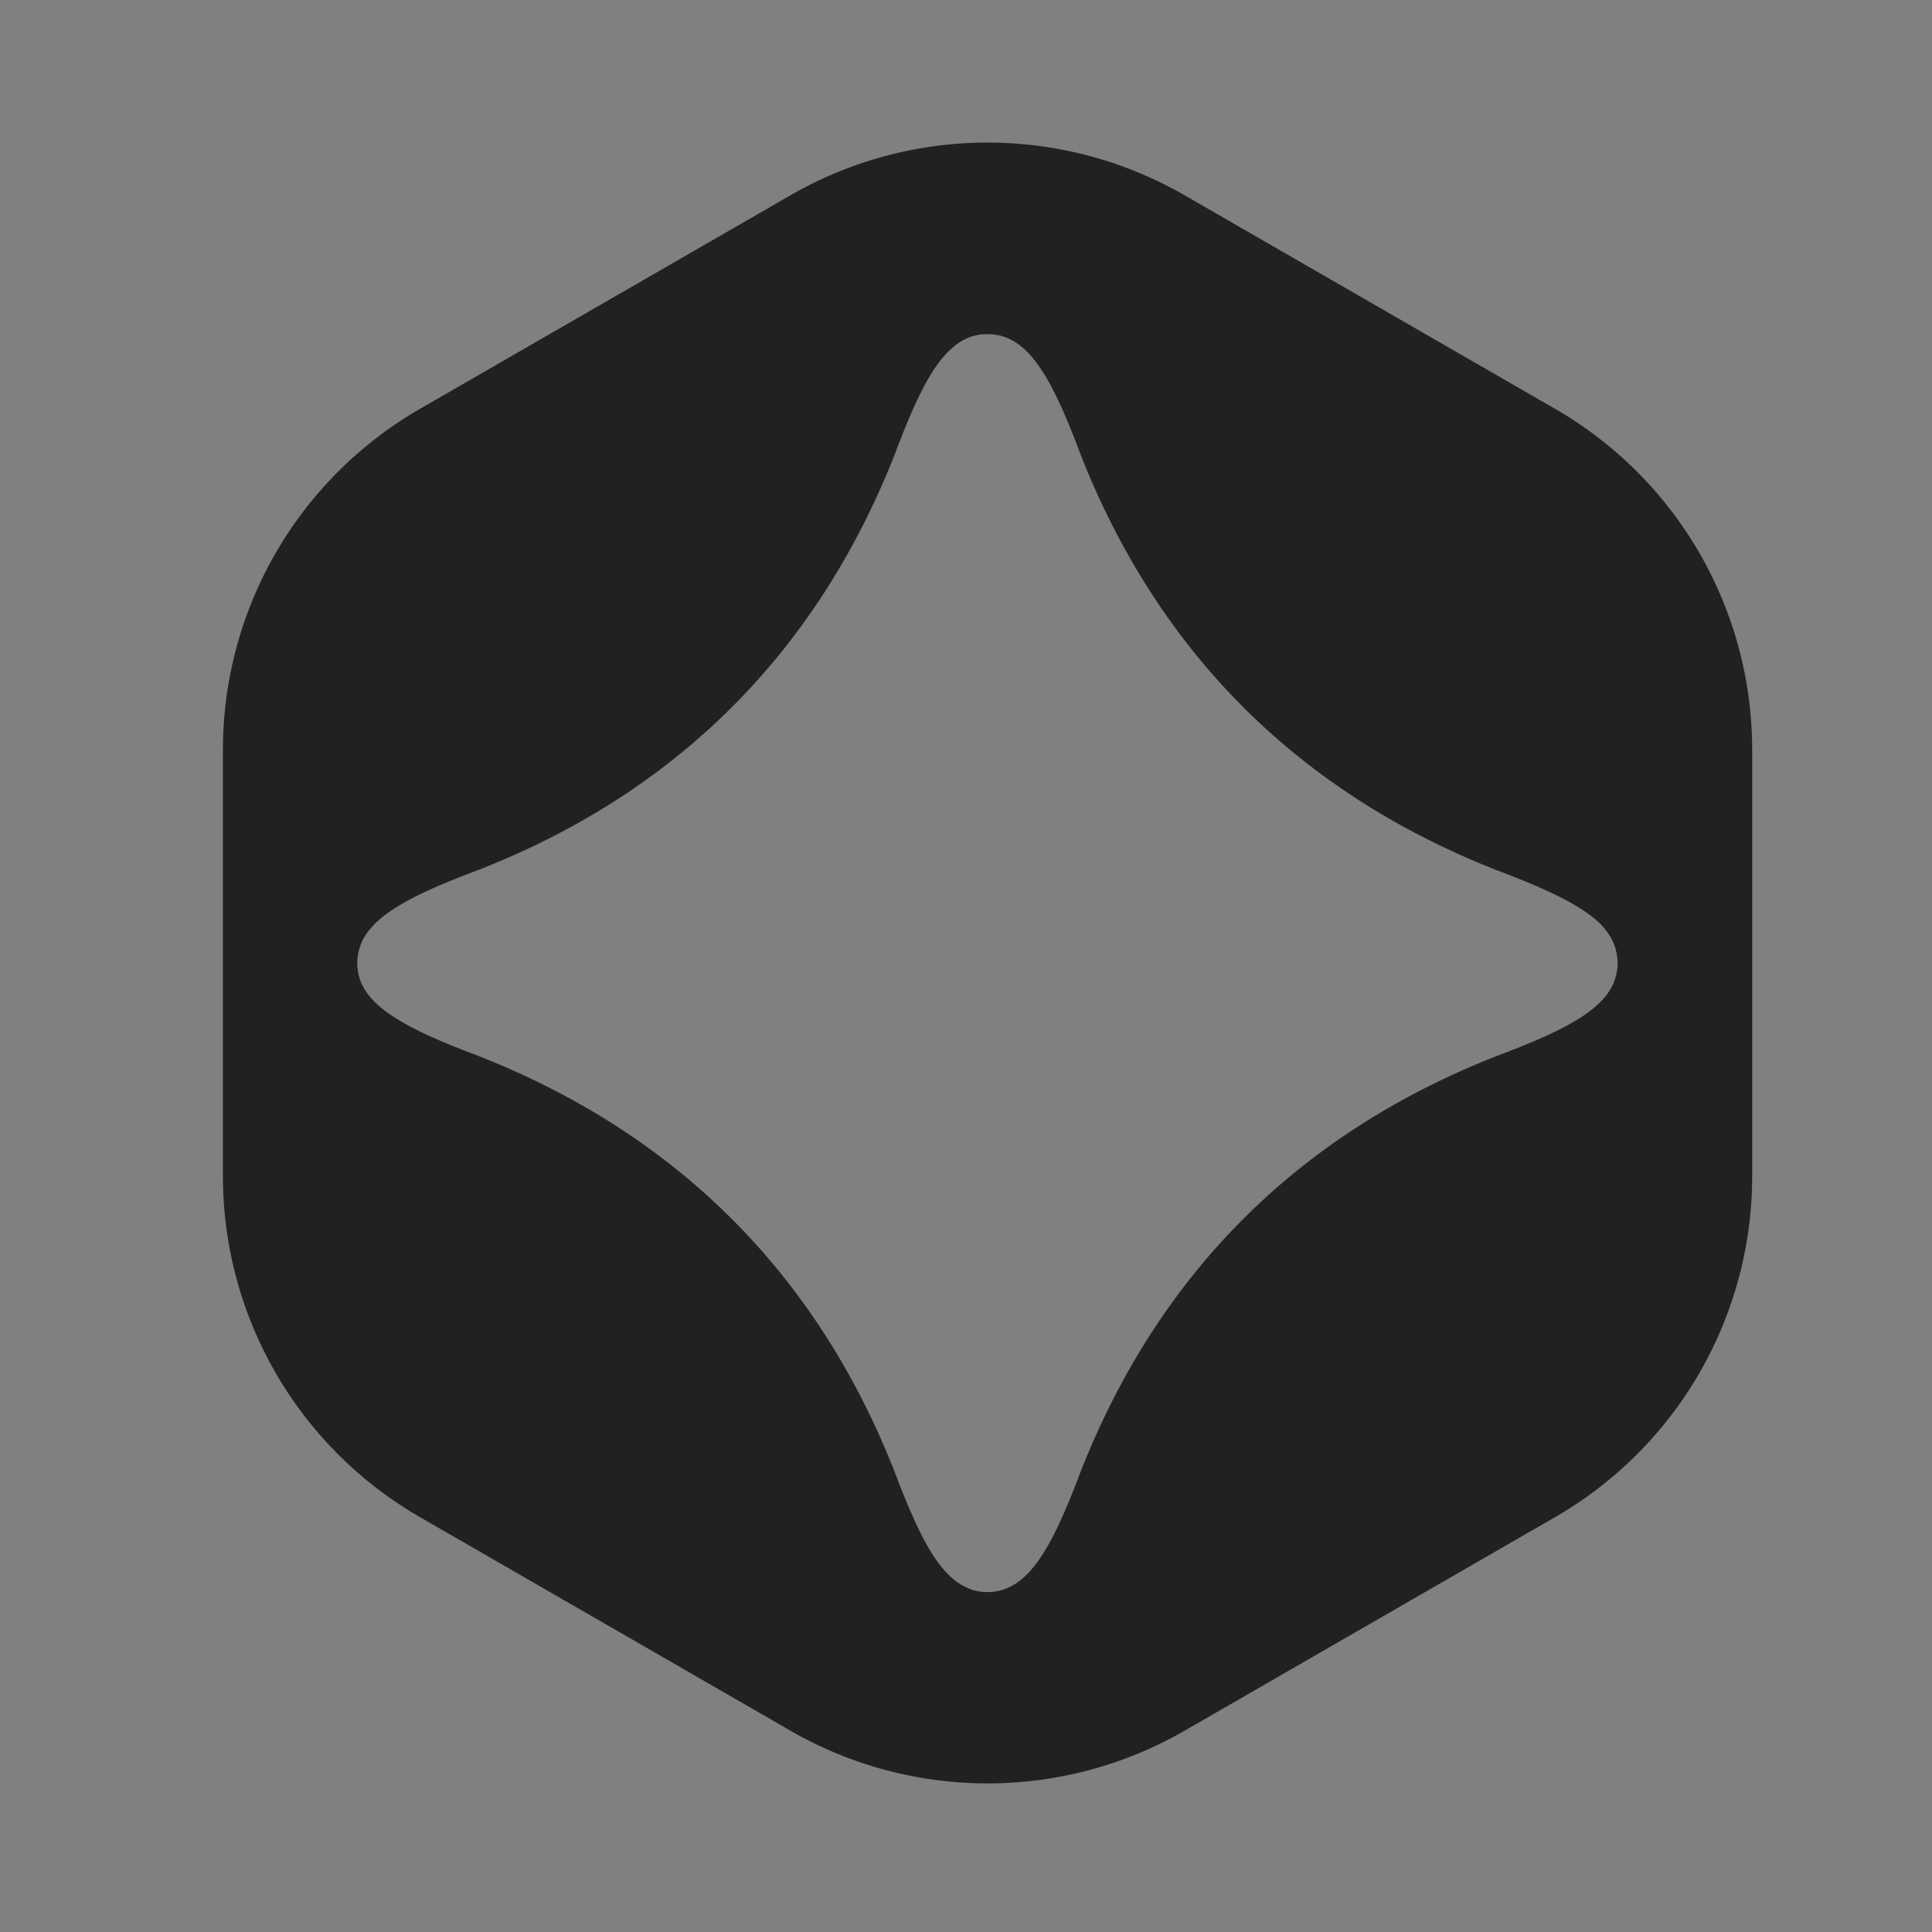 <svg xmlns="http://www.w3.org/2000/svg" width="26" height="26"><rect width="100%" height="100%" fill="#808080" stroke="none"/><path fill="#FFF" d="m25.926 49.041-4.982-2.872a5.319 5.319 0 0 0-5.308 0l-4.982 2.872A5.299 5.299 0 0 0 8 53.63v5.74a5.299 5.299 0 0 0 2.654 4.589l4.982 2.872a5.319 5.319 0 0 0 5.308 0l4.982-2.872a5.299 5.299 0 0 0 2.654-4.589v-5.74a5.299 5.299 0 0 0-2.654-4.589Zm.779 7.75c-.173.371-.708.64-1.554.958-2.675 1.045-4.564 2.932-5.612 5.606-.315.837-.584 1.367-.952 1.543a.671.671 0 0 1-.297.067.632.632 0 0 1-.294-.067c-.375-.176-.636-.706-.955-1.547-1.047-2.67-2.94-4.557-5.616-5.606-.838-.314-1.373-.583-1.553-.954a.703.703 0 0 1 0-.582c.18-.371.708-.64 1.557-.958 2.672-1.042 4.565-2.928 5.616-5.606.315-.837.576-1.363.951-1.543a.639.639 0 0 1 .294-.064c.103 0 .202.018.294.064.371.173.64.706.955 1.547 1.048 2.674 2.941 4.56 5.612 5.606.655.247 1.122.463 1.384.717a.947.947 0 0 1 .17.237.703.703 0 0 1 0 .582Z"/><path fill="#212121" d="m20.926 5.501-4.982-2.872a5.314 5.314 0 0 0-5.308 0L5.654 5.501A5.296 5.296 0 0 0 3 10.089v5.74a5.297 5.297 0 0 0 2.654 4.589l4.982 2.872a5.314 5.314 0 0 0 5.308 0l4.982-2.872a5.297 5.297 0 0 0 2.654-4.589v-5.74a5.296 5.296 0 0 0-2.654-4.588Zm.779 7.75c-.173.371-.708.639-1.554.957-2.675 1.046-4.564 2.932-5.612 5.606-.315.837-.584 1.367-.952 1.544a.671.671 0 0 1-.297.067.632.632 0 0 1-.294-.067c-.375-.177-.636-.707-.955-1.547-1.047-2.671-2.94-4.557-5.616-5.606-.838-.315-1.373-.583-1.553-.954a.708.708 0 0 1-.064-.29c0-.102.025-.201.064-.293.18-.371.708-.639 1.557-.957 2.672-1.042 4.565-2.929 5.616-5.606.315-.837.576-1.364.951-1.544a.638.638 0 0 1 .294-.063c.103 0 .202.017.294.063.371.173.64.707.955 1.547 1.048 2.674 2.941 4.561 5.612 5.606.655.248 1.122.463 1.384.717a.947.947 0 0 1 .17.237.753.753 0 0 1 .064.293.708.708 0 0 1-.064.29Z"/></svg>